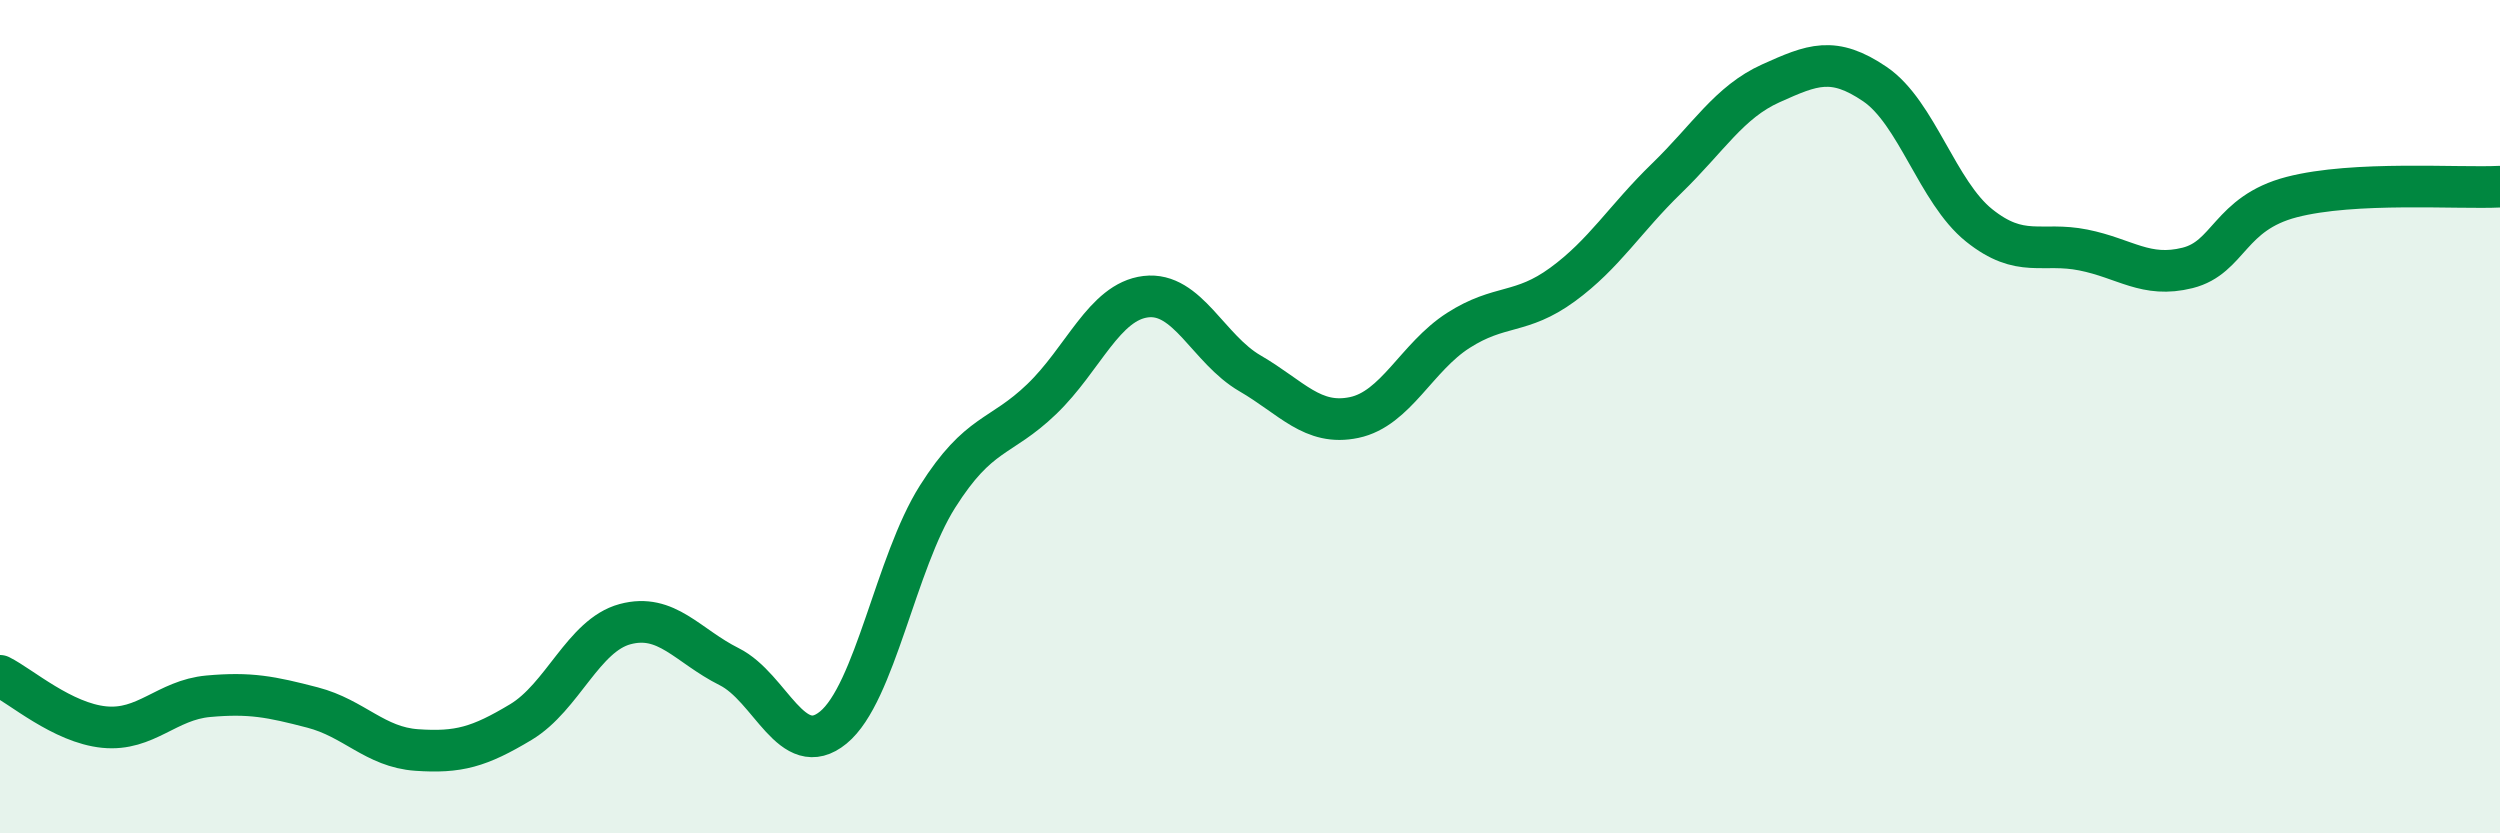 
    <svg width="60" height="20" viewBox="0 0 60 20" xmlns="http://www.w3.org/2000/svg">
      <path
        d="M 0,16.22 C 0.5,16.47 1.5,17.35 2.5,17.45 C 3.5,17.55 4,16.8 5,16.71 C 6,16.62 6.5,16.72 7.5,16.98 C 8.5,17.24 9,17.93 10,18 C 11,18.07 11.5,17.93 12.5,17.33 C 13.5,16.73 14,15.25 15,14.98 C 16,14.71 16.5,15.5 17.5,16 C 18.5,16.5 19,18.28 20,17.46 C 21,16.64 21.5,13.5 22.5,11.92 C 23.5,10.34 24,10.54 25,9.58 C 26,8.62 26.5,7.24 27.5,7.12 C 28.5,7 29,8.38 30,8.96 C 31,9.54 31.5,10.23 32.5,10.02 C 33.5,9.81 34,8.57 35,7.93 C 36,7.29 36.5,7.56 37.5,6.83 C 38.5,6.1 39,5.25 40,4.28 C 41,3.31 41.5,2.45 42.5,2 C 43.5,1.55 44,1.34 45,2.02 C 46,2.7 46.5,4.61 47.5,5.41 C 48.5,6.21 49,5.8 50,6 C 51,6.2 51.5,6.68 52.5,6.43 C 53.5,6.18 53.5,5.12 55,4.73 C 56.5,4.34 59,4.53 60,4.48L60 20L0 20Z"
        fill="#008740"
        opacity="0.1"
        stroke-linecap="round"
        stroke-linejoin="round"
      />
      <path
        d="M 0,16.22 C 0.5,16.47 1.5,17.35 2.5,17.45 C 3.5,17.55 4,16.8 5,16.71 C 6,16.62 6.5,16.72 7.5,16.98 C 8.5,17.24 9,17.93 10,18 C 11,18.07 11.5,17.93 12.5,17.33 C 13.5,16.73 14,15.25 15,14.98 C 16,14.71 16.5,15.5 17.5,16 C 18.5,16.5 19,18.28 20,17.46 C 21,16.64 21.5,13.5 22.5,11.92 C 23.5,10.34 24,10.54 25,9.58 C 26,8.62 26.5,7.24 27.5,7.12 C 28.5,7 29,8.38 30,8.96 C 31,9.54 31.5,10.23 32.5,10.02 C 33.5,9.81 34,8.57 35,7.93 C 36,7.29 36.5,7.56 37.5,6.83 C 38.5,6.1 39,5.25 40,4.28 C 41,3.31 41.5,2.45 42.5,2 C 43.5,1.55 44,1.34 45,2.02 C 46,2.7 46.5,4.61 47.5,5.41 C 48.5,6.21 49,5.8 50,6 C 51,6.2 51.5,6.68 52.5,6.43 C 53.5,6.18 53.5,5.12 55,4.73 C 56.5,4.34 59,4.53 60,4.48"
        stroke="#008740"
        stroke-width="1"
        fill="none"
        stroke-linecap="round"
        stroke-linejoin="round"
      />
    </svg>
  